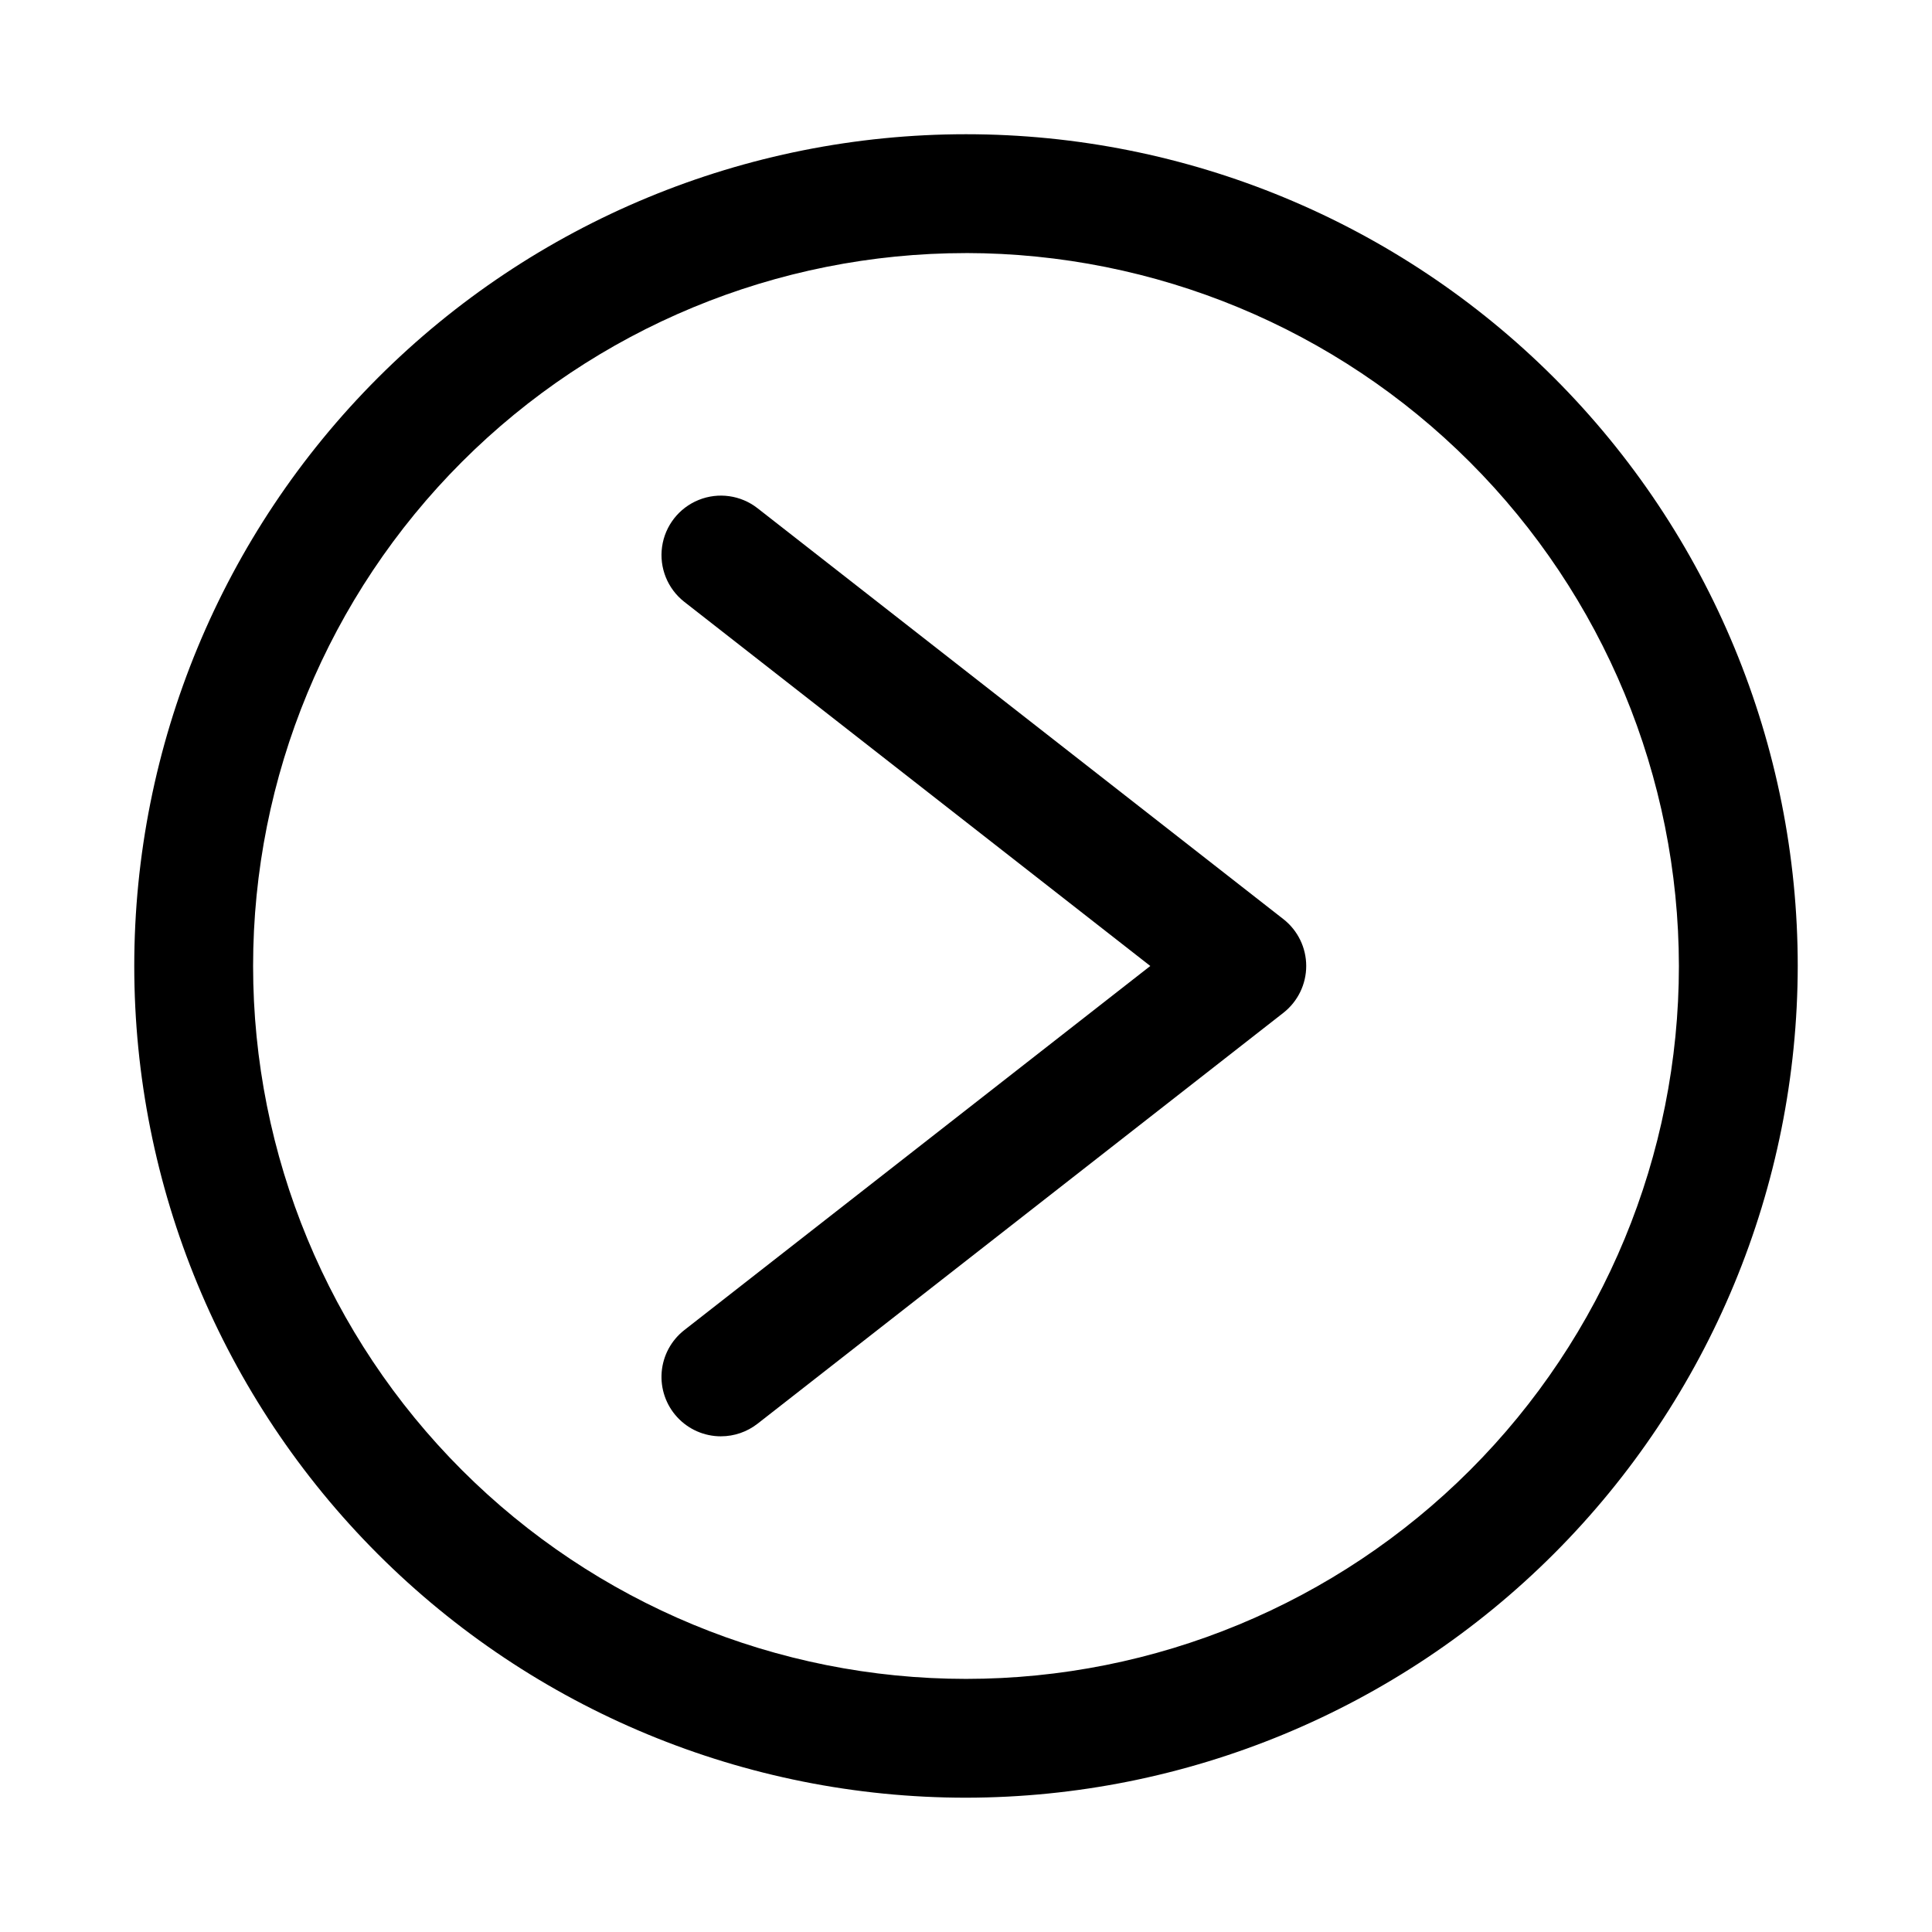 <?xml version="1.0" encoding="UTF-8"?>
<!-- Uploaded to: ICON Repo, www.svgrepo.com, Generator: ICON Repo Mixer Tools -->
<svg fill="#000000" width="800px" height="800px" version="1.1" viewBox="144 144 512 512" xmlns="http://www.w3.org/2000/svg">
 <g>
  <path d="m400 620.41c-58.461 0-114.52-23.223-155.86-64.559-41.336-41.336-64.559-97.398-64.559-155.86 0-58.461 23.223-114.52 64.559-155.86s97.398-64.559 155.86-64.559c58.457 0 114.52 23.223 155.86 64.559 41.336 41.336 64.559 97.398 64.559 155.86-0.066 58.438-23.309 114.46-64.629 155.79-41.324 41.32-97.348 64.562-155.79 64.629zm0-409.34c-50.109 0-98.164 19.906-133.59 55.336s-55.336 83.484-55.336 133.59c0 50.105 19.906 98.16 55.336 133.59 35.43 35.434 83.484 55.336 133.59 55.336 50.105 0 98.16-19.902 133.59-55.336 35.434-35.43 55.336-83.484 55.336-133.59-0.055-50.09-19.977-98.113-55.395-133.54-35.418-35.418-83.441-55.34-133.53-55.395z"/>
  <path d="m335.07 524.64c-4.402 0.008-8.605-1.828-11.59-5.062-2.988-3.234-4.484-7.57-4.129-11.957 0.355-4.387 2.531-8.422 6-11.133l123.49-96.492-123.49-96.496c-4.43-3.465-6.68-9.031-5.894-14.605 0.785-5.57 4.484-10.301 9.703-12.406 5.219-2.106 11.164-1.27 15.594 2.195l139.36 108.9h0.004c3.812 2.988 6.043 7.562 6.043 12.41 0 4.844-2.231 9.418-6.043 12.406l-139.36 108.9h-0.004c-2.766 2.16-6.172 3.336-9.684 3.336z"/>
 </g>
</svg>